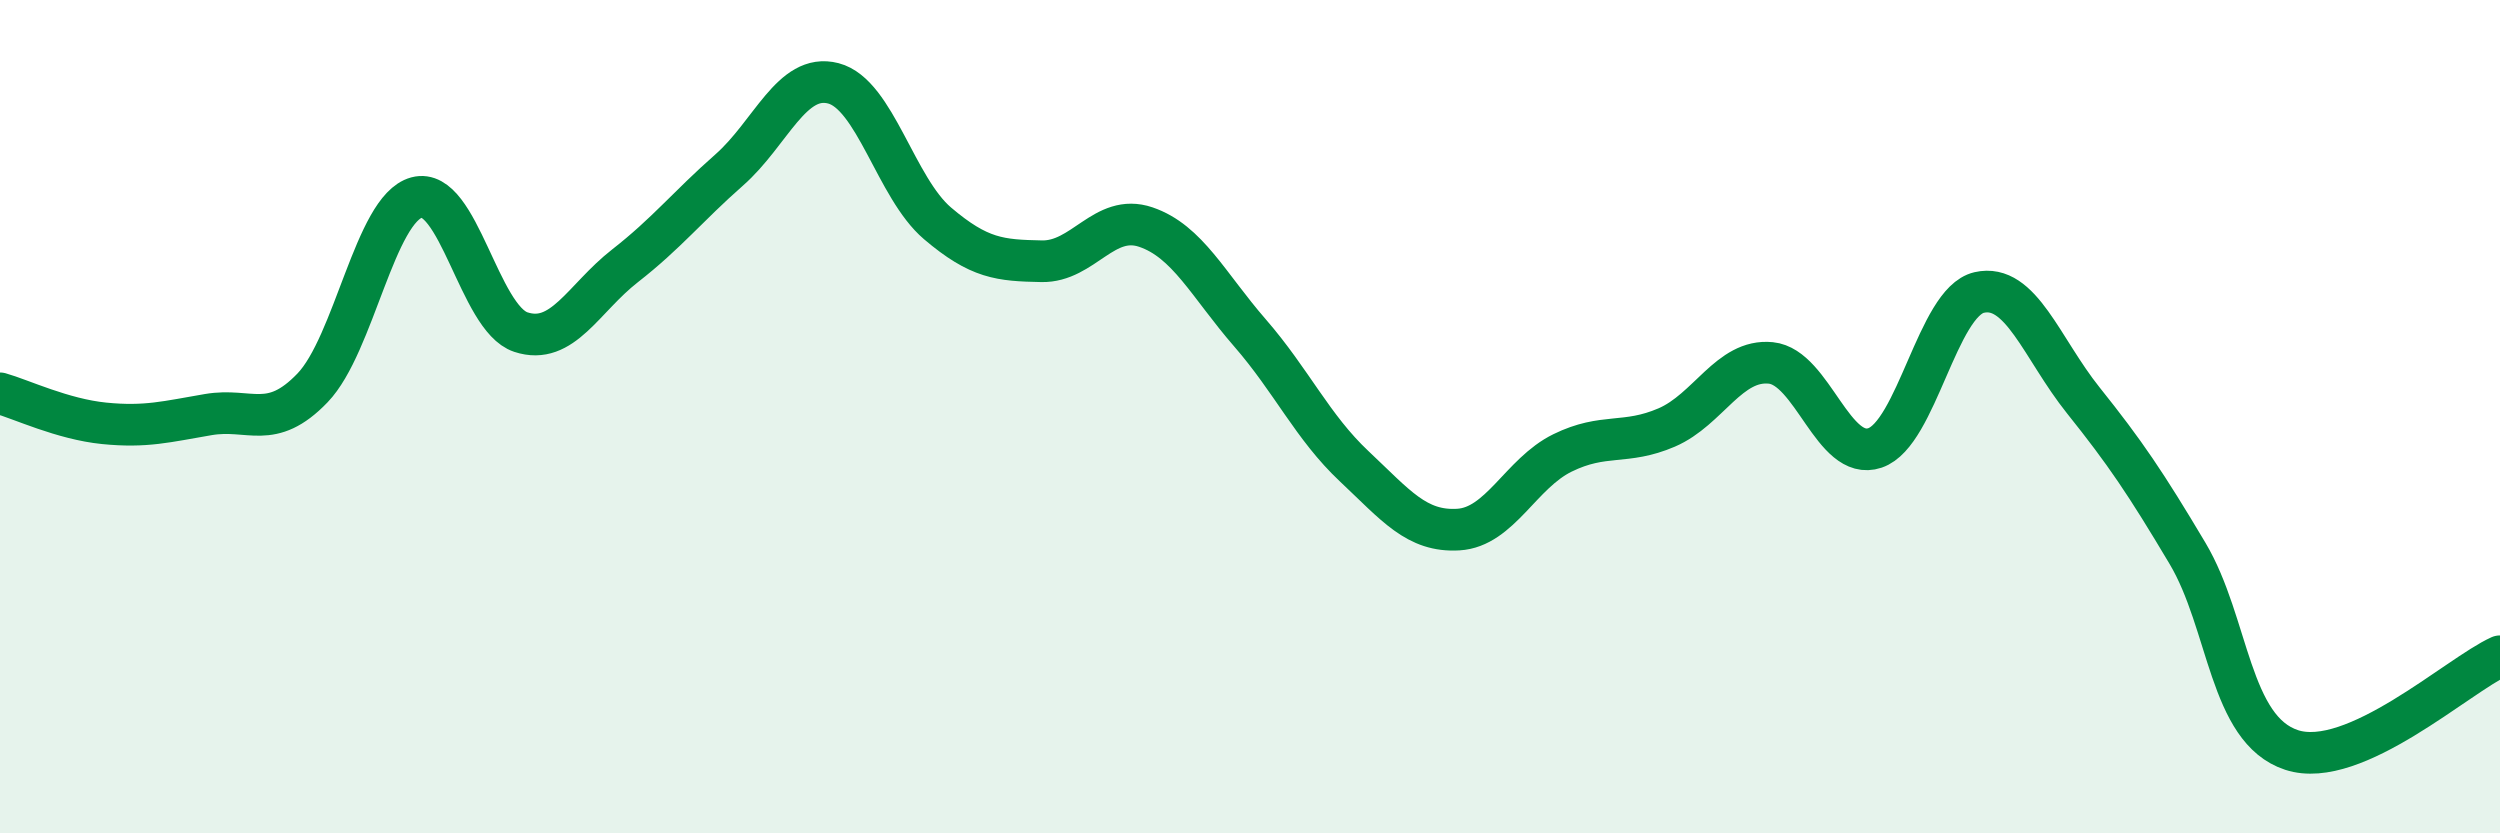 
    <svg width="60" height="20" viewBox="0 0 60 20" xmlns="http://www.w3.org/2000/svg">
      <path
        d="M 0,9.44 C 0.5,9.58 1.5,10.06 2.5,10.16 C 3.5,10.26 4,10.12 5,9.95 C 6,9.78 6.5,10.35 7.5,9.31 C 8.5,8.27 9,5.01 10,4.74 C 11,4.47 11.5,7.64 12.5,7.97 C 13.5,8.3 14,7.16 15,6.38 C 16,5.6 16.5,4.96 17.5,4.08 C 18.5,3.2 19,1.74 20,2 C 21,2.26 21.5,4.51 22.5,5.36 C 23.5,6.21 24,6.25 25,6.27 C 26,6.29 26.5,5.11 27.5,5.45 C 28.5,5.79 29,6.84 30,7.99 C 31,9.14 31.5,10.25 32.5,11.19 C 33.5,12.13 34,12.77 35,12.71 C 36,12.65 36.5,11.36 37.5,10.87 C 38.5,10.38 39,10.69 40,10.26 C 41,9.83 41.5,8.61 42.5,8.71 C 43.5,8.81 44,11.09 45,10.75 C 46,10.41 46.5,7.25 47.5,7.02 C 48.5,6.79 49,8.36 50,9.61 C 51,10.86 51.5,11.6 52.5,13.28 C 53.5,14.96 53.5,17.51 55,18 C 56.5,18.49 59,16.2 60,15.75L60 20L0 20Z"
        fill="#008740"
        opacity="0.1"
        stroke-linecap="round"
        stroke-linejoin="round"
      />
      <path
        d="M 0,9.44 C 0.5,9.58 1.5,10.06 2.5,10.16 C 3.5,10.26 4,10.12 5,9.95 C 6,9.78 6.5,10.35 7.5,9.31 C 8.5,8.27 9,5.01 10,4.74 C 11,4.47 11.5,7.64 12.5,7.97 C 13.5,8.3 14,7.16 15,6.38 C 16,5.6 16.5,4.96 17.5,4.08 C 18.5,3.2 19,1.74 20,2 C 21,2.26 21.5,4.51 22.5,5.36 C 23.5,6.21 24,6.25 25,6.27 C 26,6.29 26.5,5.11 27.5,5.45 C 28.5,5.79 29,6.84 30,7.99 C 31,9.14 31.5,10.25 32.5,11.19 C 33.5,12.13 34,12.77 35,12.71 C 36,12.65 36.5,11.36 37.5,10.87 C 38.5,10.38 39,10.69 40,10.26 C 41,9.83 41.5,8.61 42.5,8.71 C 43.5,8.81 44,11.09 45,10.75 C 46,10.41 46.5,7.25 47.5,7.02 C 48.5,6.79 49,8.36 50,9.61 C 51,10.86 51.5,11.6 52.5,13.28 C 53.5,14.96 53.5,17.51 55,18 C 56.5,18.49 59,16.2 60,15.75"
        stroke="#008740"
        stroke-width="1"
        fill="none"
        stroke-linecap="round"
        stroke-linejoin="round"
      />
    </svg>
  